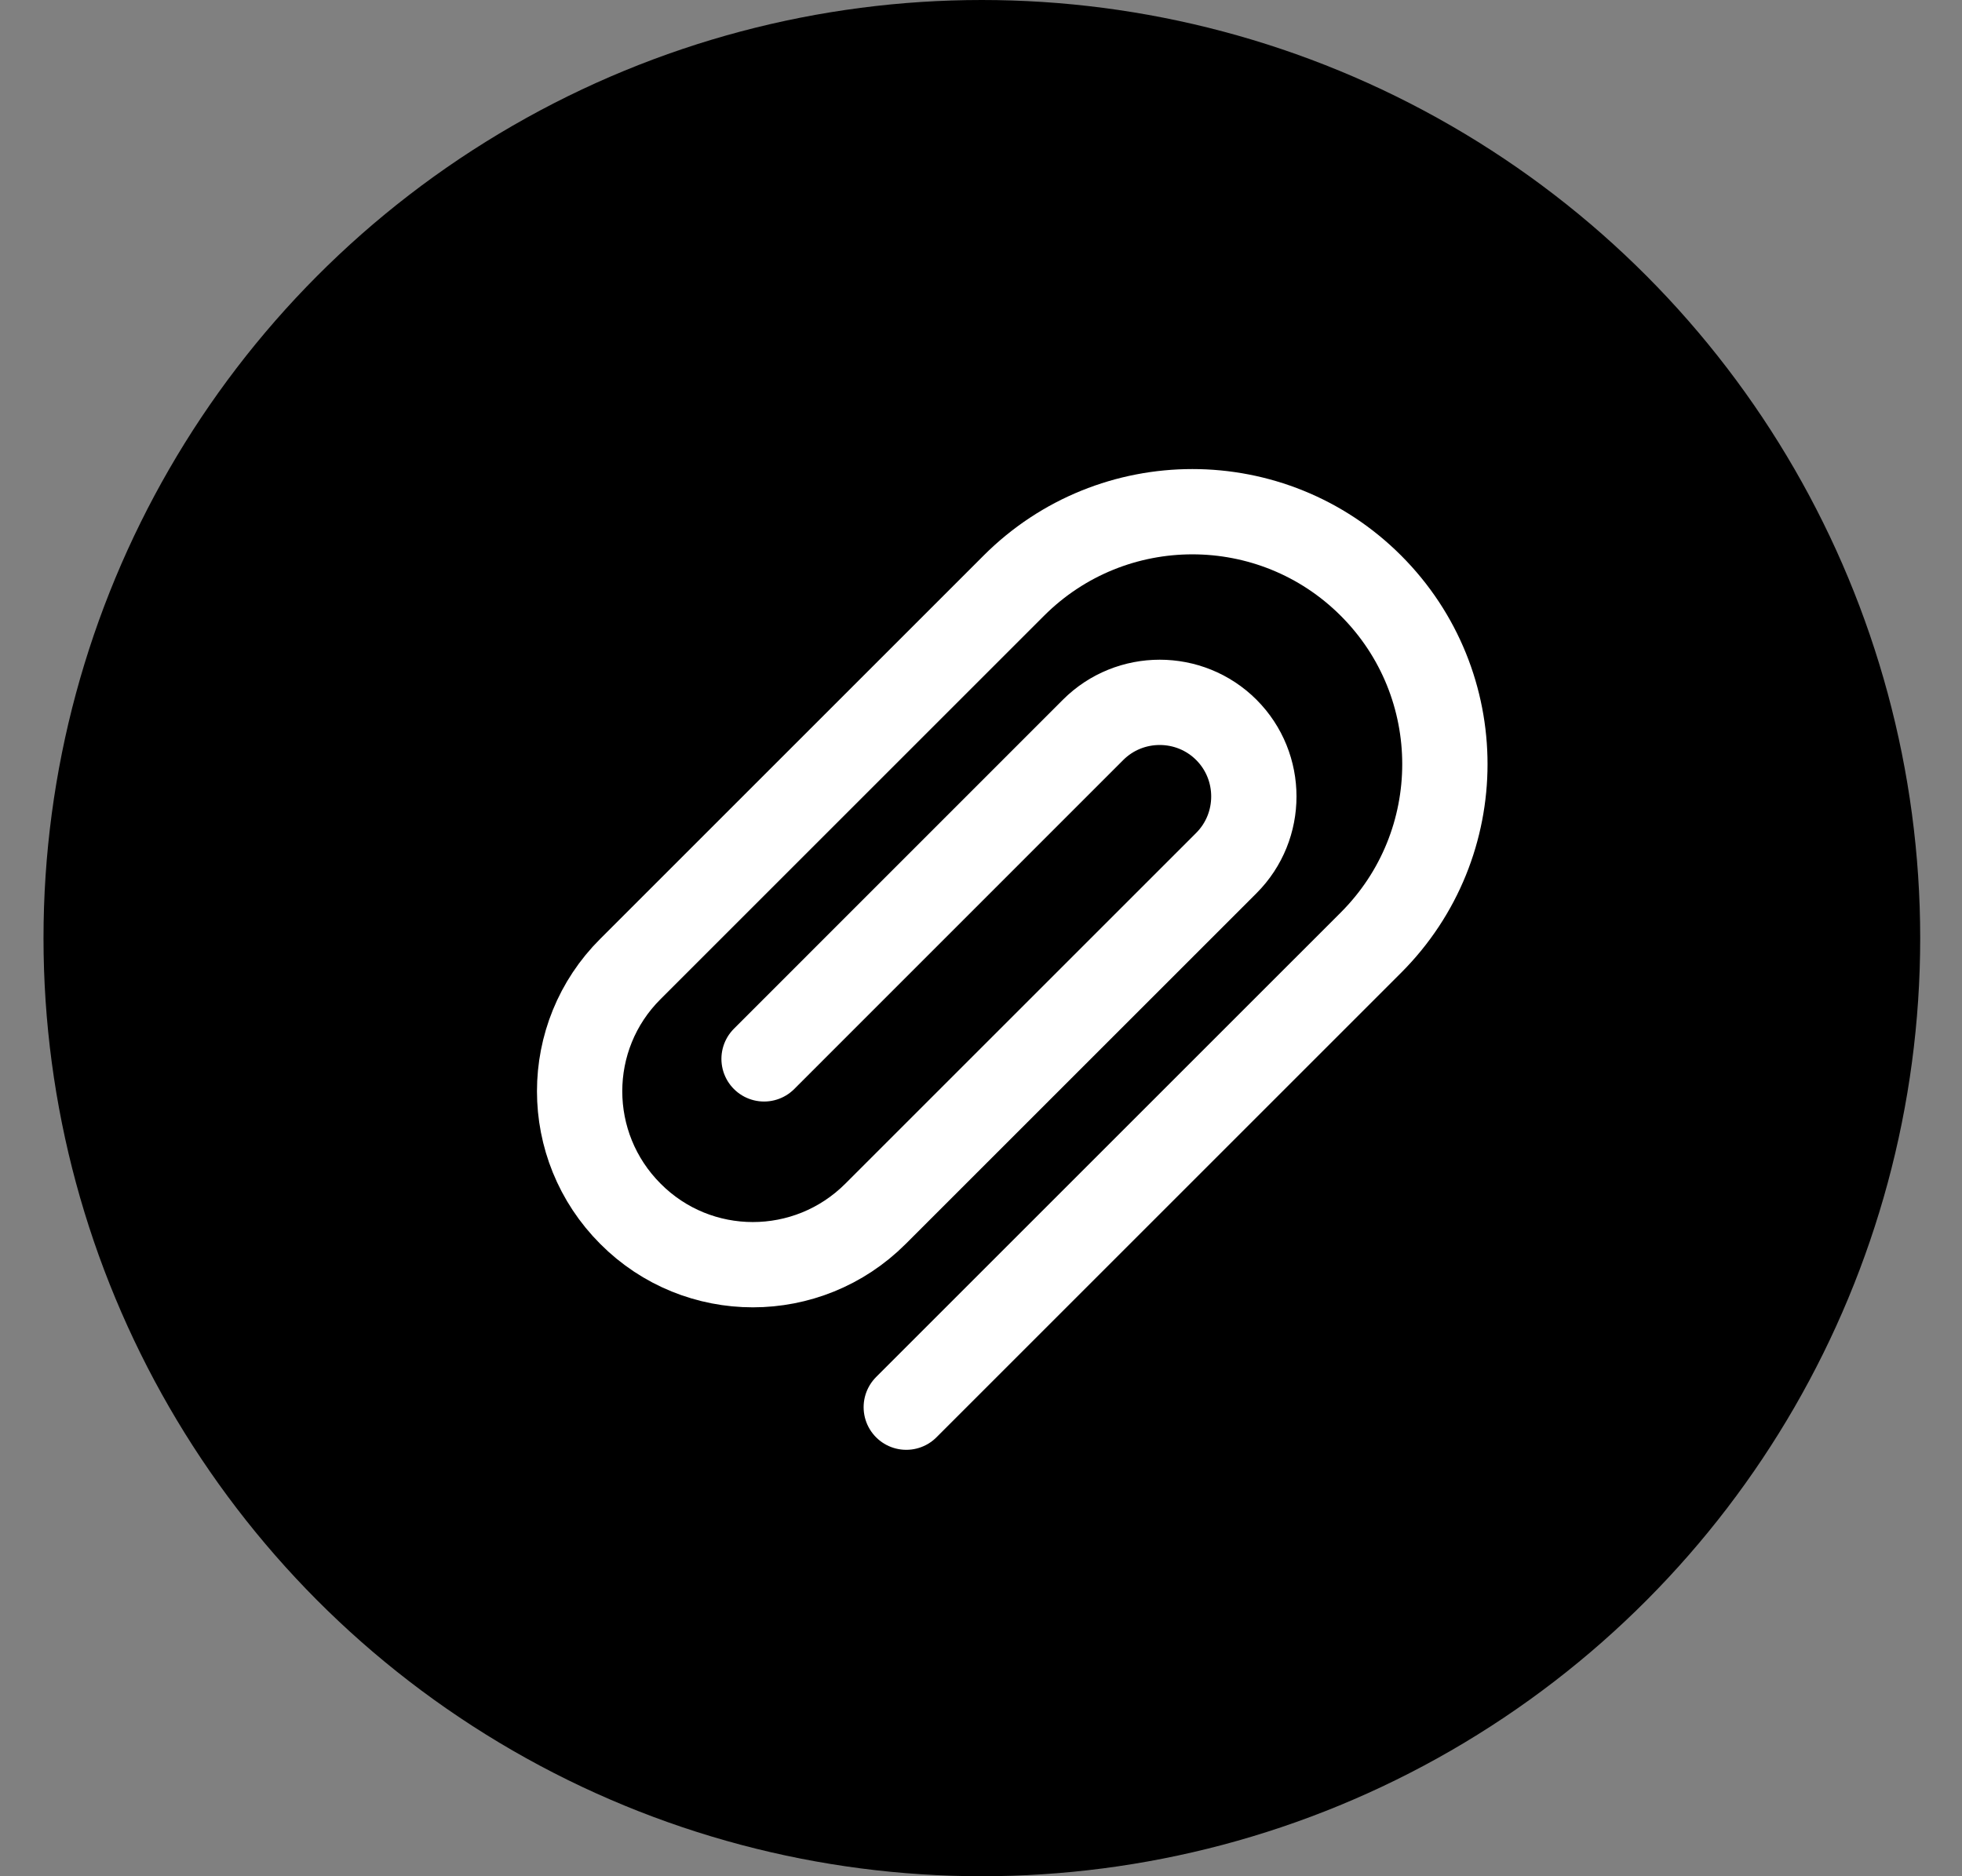 <svg width="23" height="22" viewBox="0 0 23 22" fill="none" xmlns="http://www.w3.org/2000/svg">
<rect x="0" y="0" width="23" height="22" fill="#808080" stroke="none"/>
<circle cx="11.51" cy="11" r="11" fill="black"/>
<path d="M8.957 12.416L12.814 8.558C13.244 8.128 13.946 8.128 14.376 8.558C14.806 8.988 14.806 9.69 14.376 10.12L10.263 14.233C9.468 15.028 8.182 15.028 7.391 14.233C6.596 13.438 6.596 12.152 7.391 11.361L11.885 6.867C13.041 5.711 14.915 5.711 16.071 6.867C17.227 8.023 17.227 9.897 16.071 11.053L10.624 16.5" stroke="white" stroke-linecap="round" stroke-linejoin="bevel"/>
</svg>
